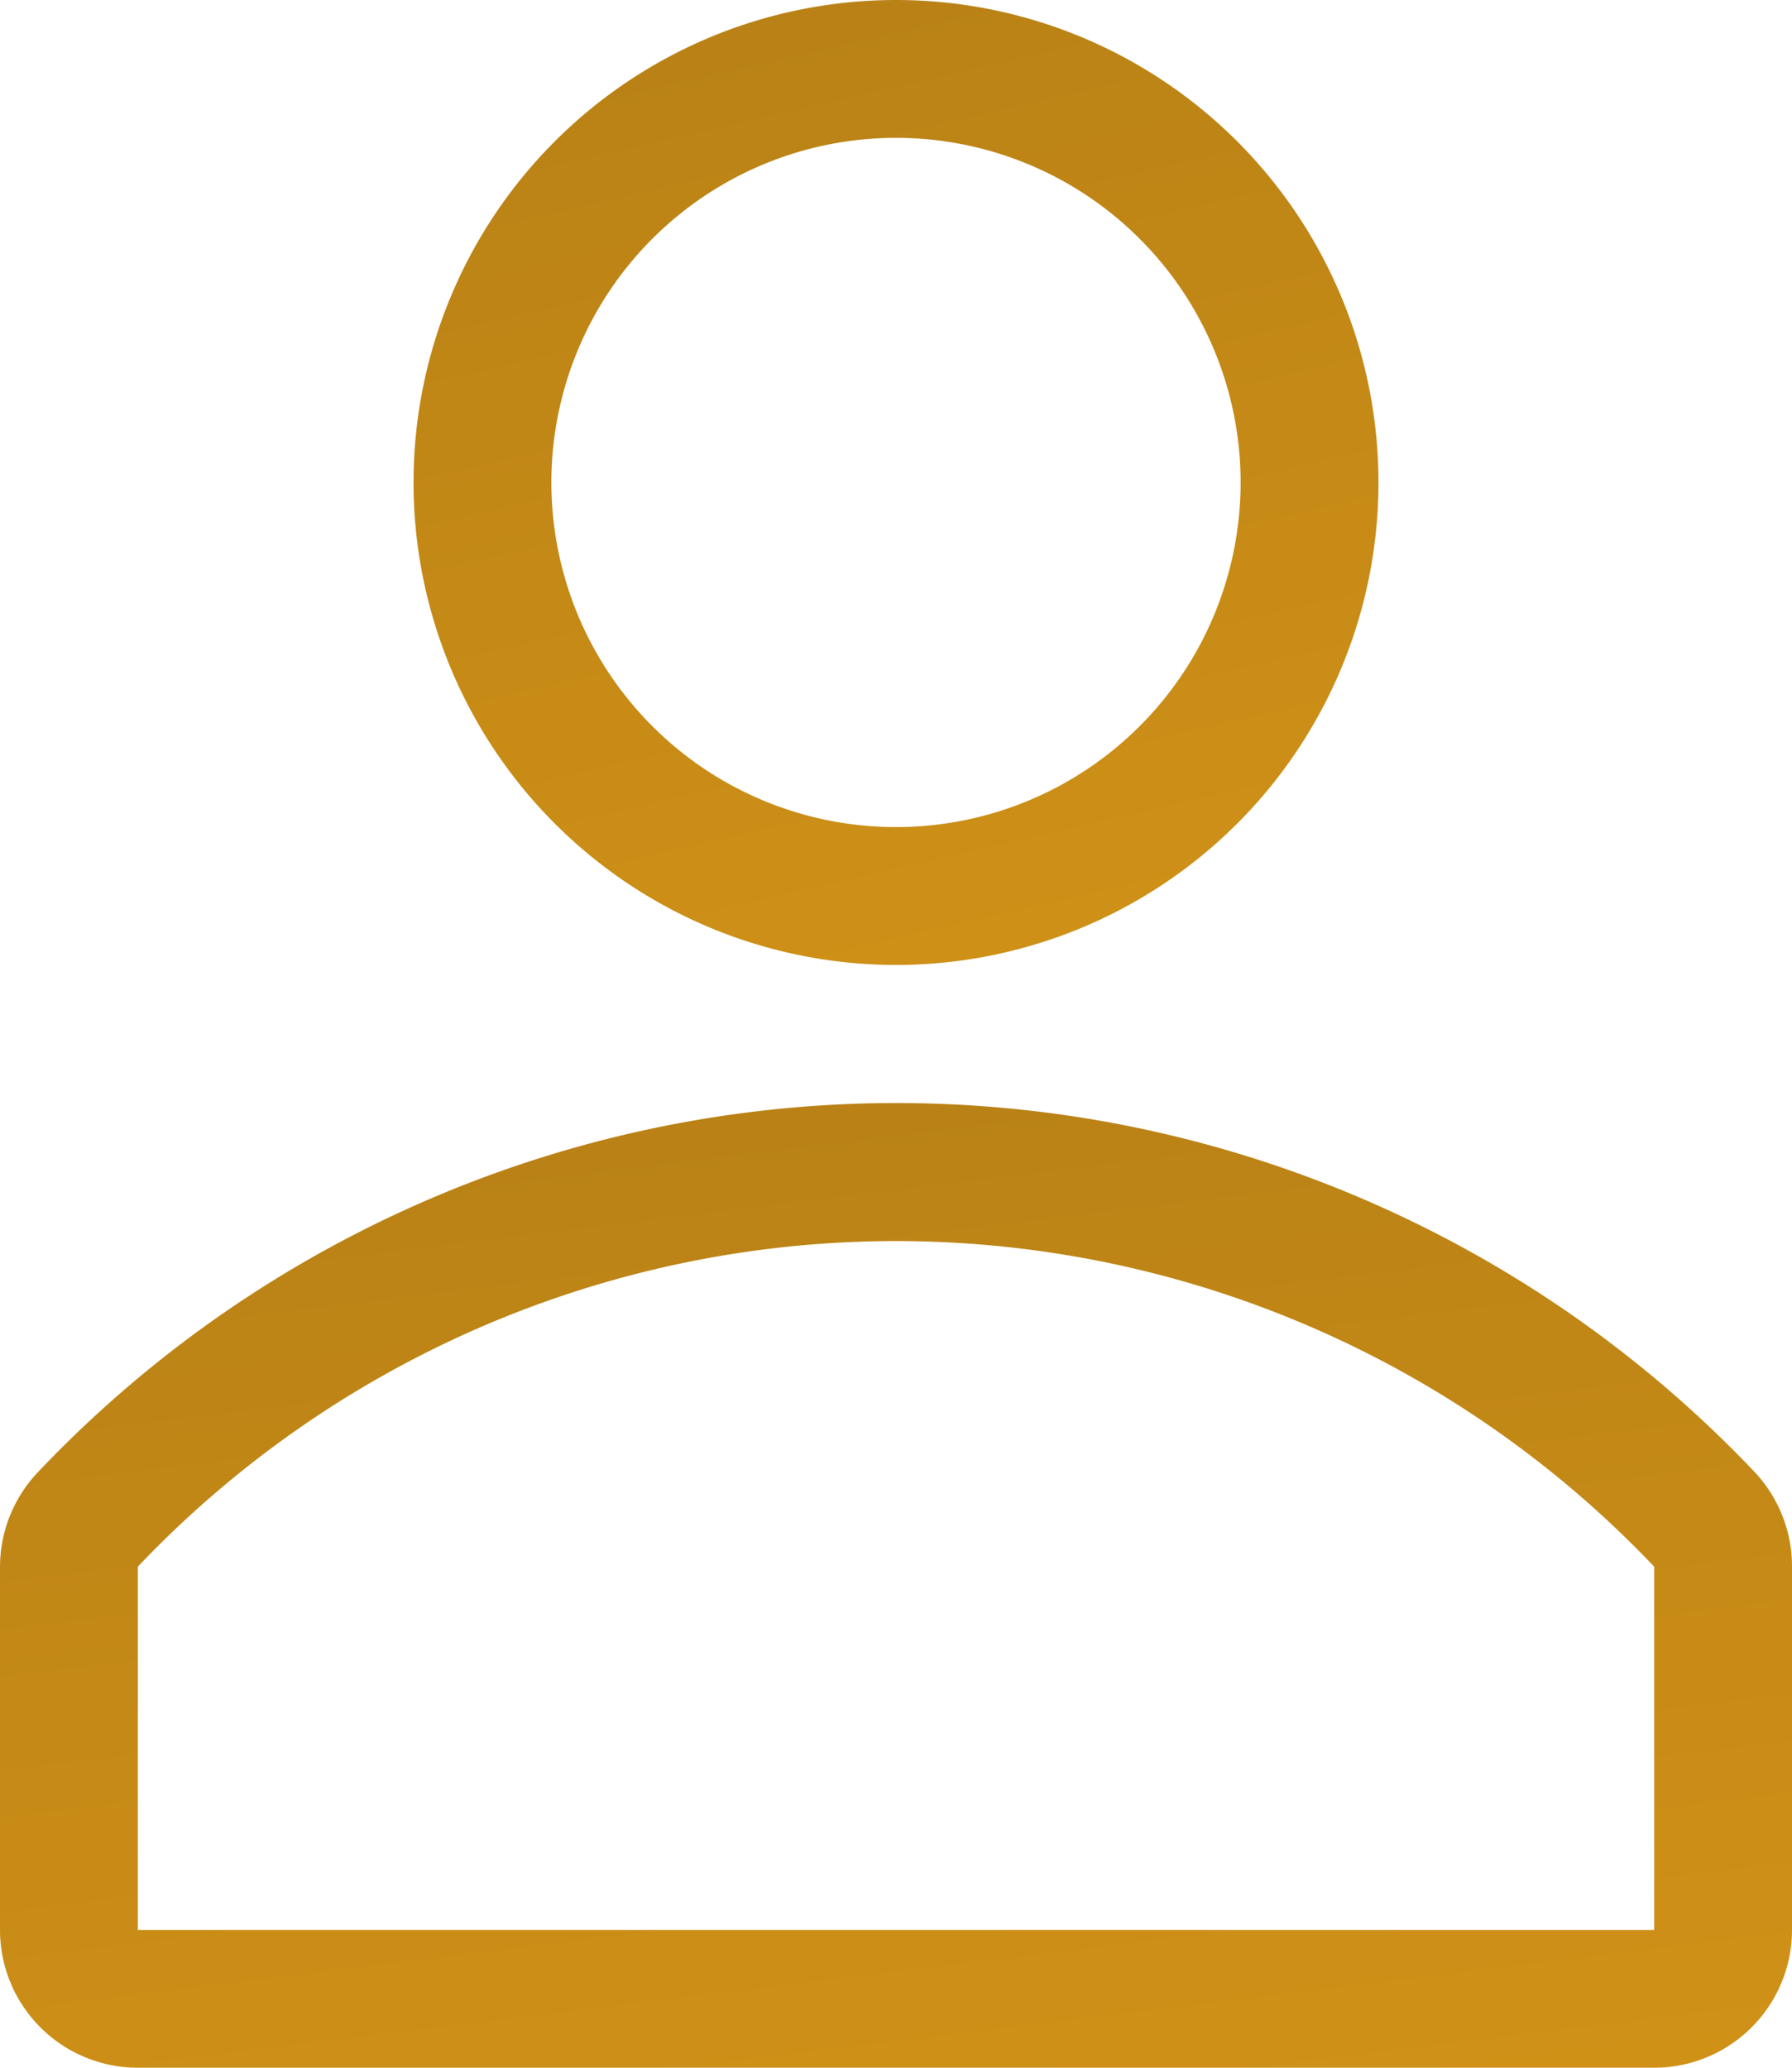 <svg xmlns="http://www.w3.org/2000/svg" xmlns:xlink="http://www.w3.org/1999/xlink" width="26" height="30" viewBox="0 0 26 30">
  <defs>
    <linearGradient id="linear-gradient" y1="-1.052" x2="1" y2="3.293" gradientUnits="objectBoundingBox">
      <stop offset="0" stop-color="#a27214"/>
      <stop offset="1" stop-color="#ffb11a"/>
    </linearGradient>
  </defs>
  <g id="user-line" transform="translate(-5 -3)">
    <path id="Caminho_72" data-name="Caminho 72" d="M18,17a7,7,0,1,0-7-7,7,7,0,0,0,7,7ZM18,5a5,5,0,1,1-5,5A5,5,0,0,1,18,5Z" fill="url(#linear-gradient)"/>
    <path id="Caminho_73" data-name="Caminho 73" d="M30.47,24.37a17.16,17.16,0,0,0-24.93,0A2,2,0,0,0,5,25.74V31a2,2,0,0,0,2,2H29a2,2,0,0,0,2-2V25.74a2,2,0,0,0-.53-1.37ZM29,31H7V25.73a15.17,15.17,0,0,1,22,0Z" fill="url(#linear-gradient)"/>
  </g>
</svg>
